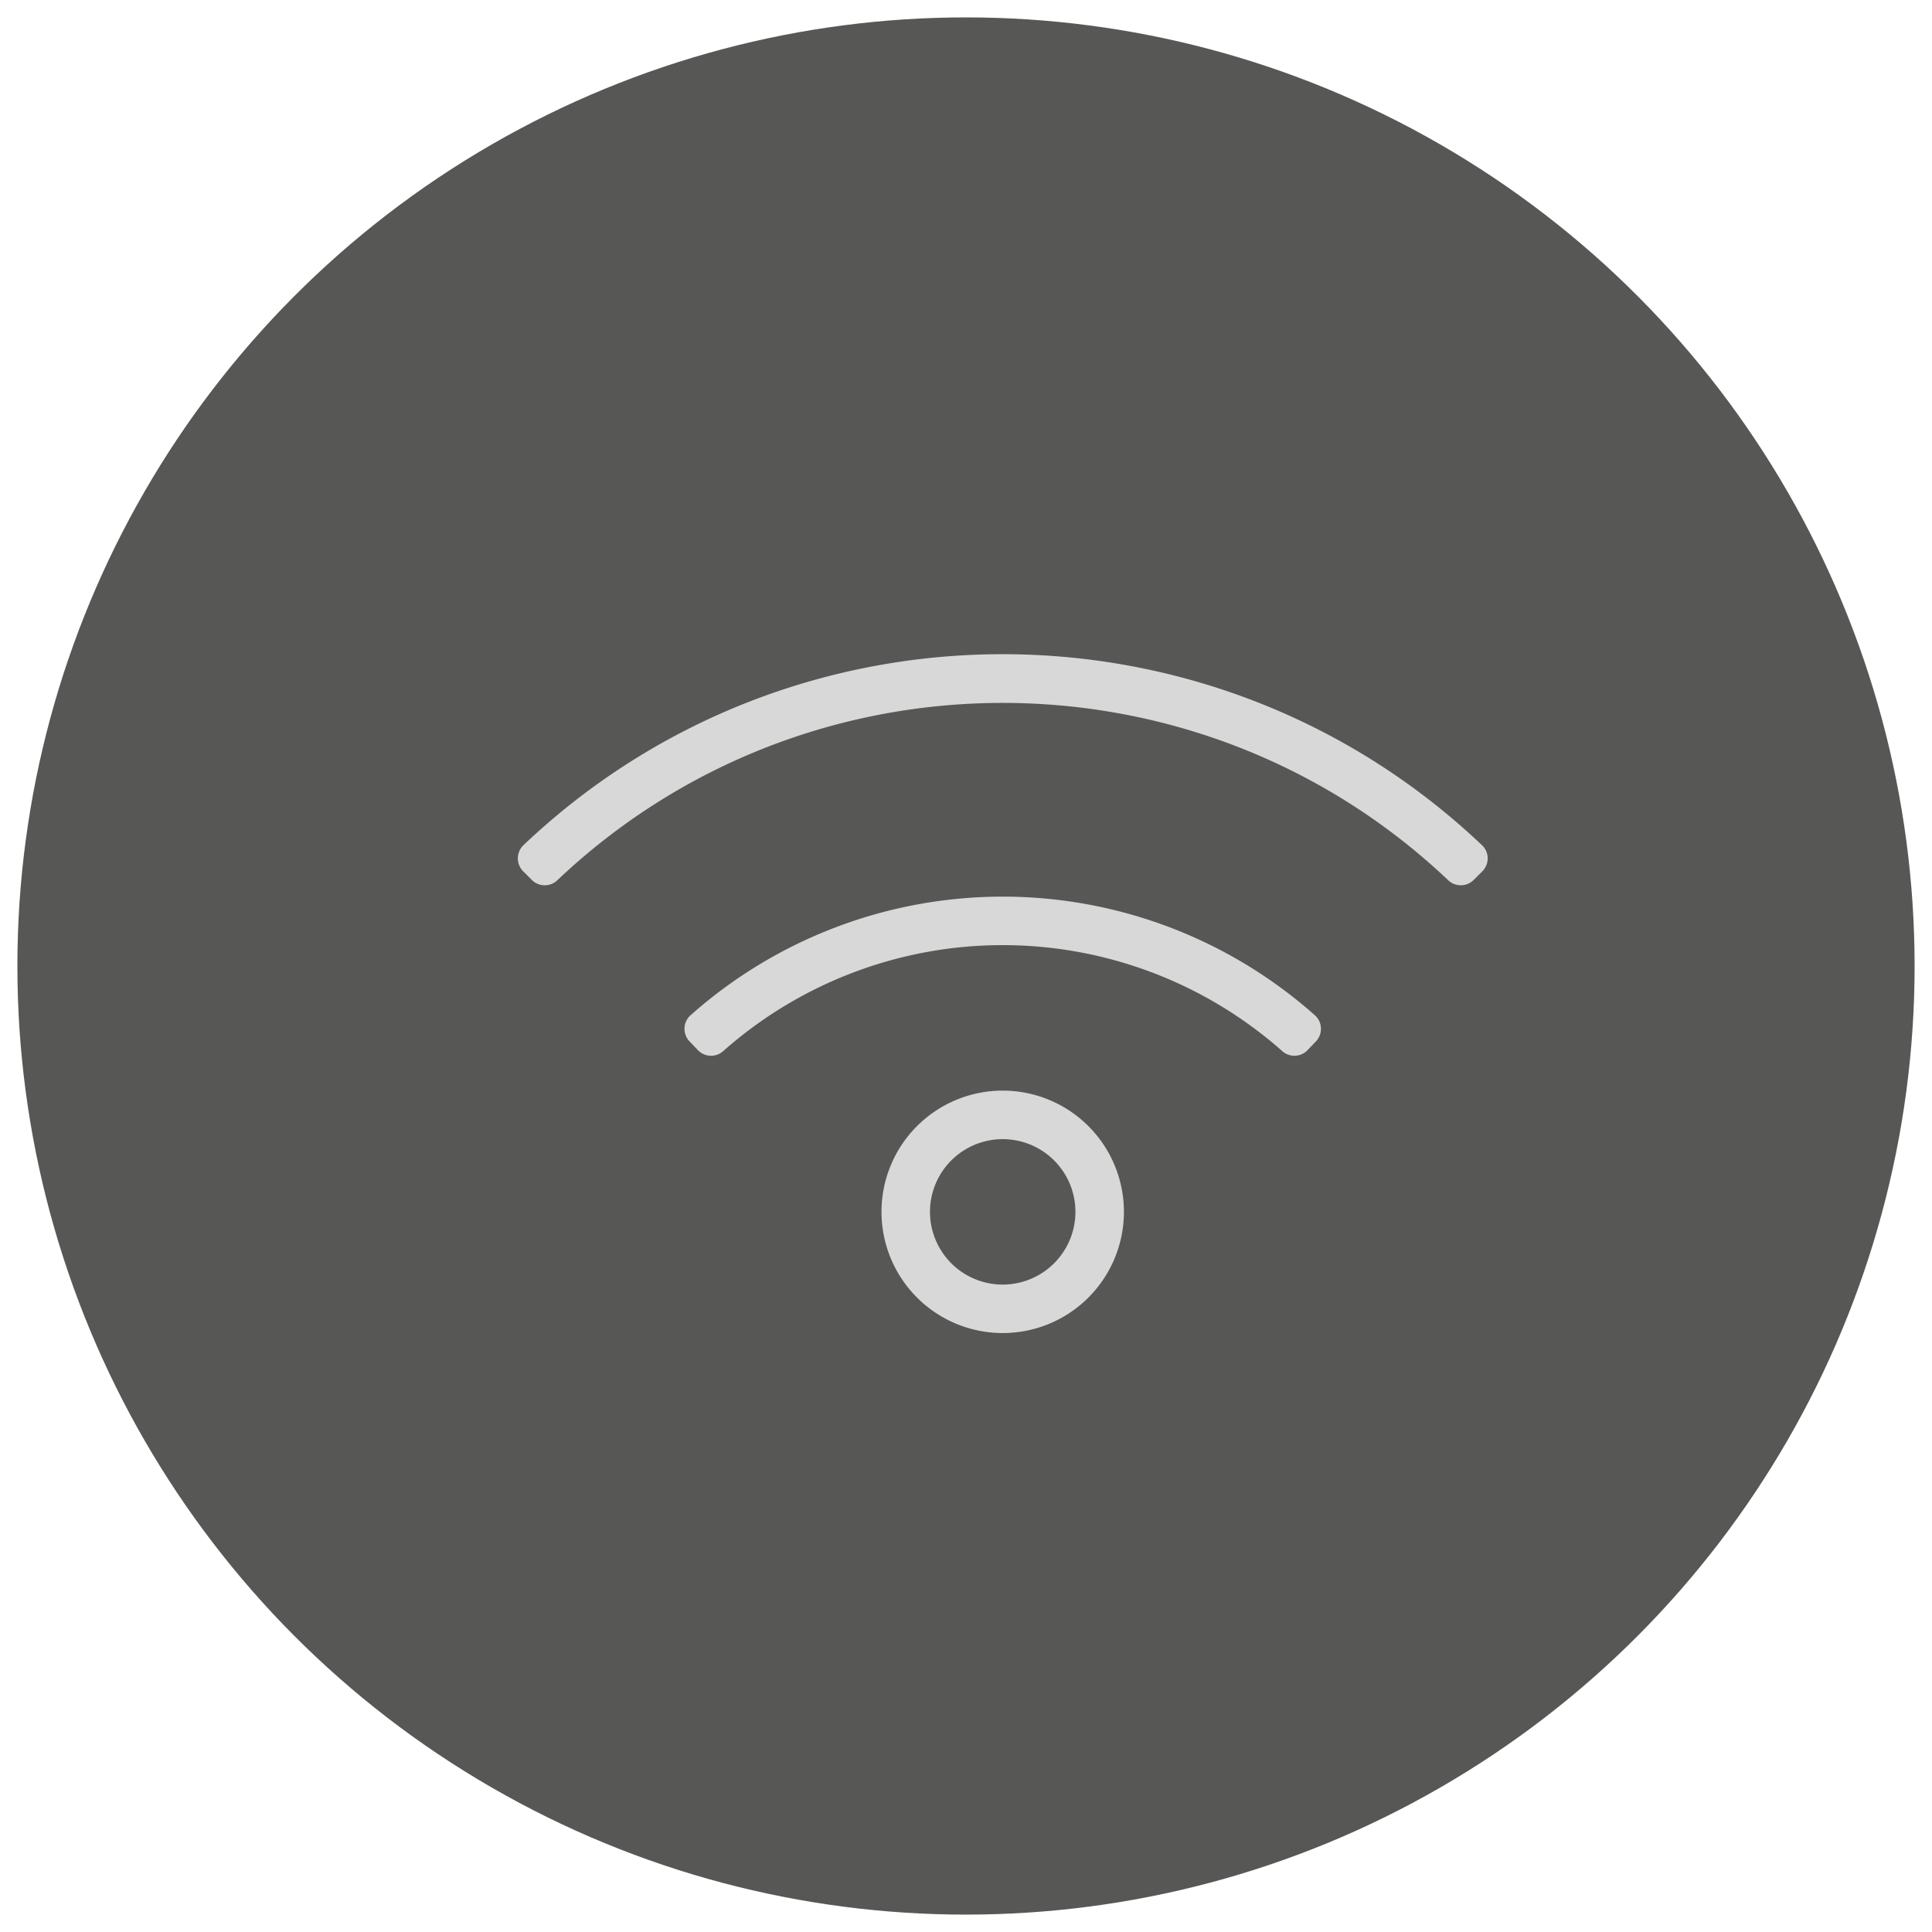 <svg id="Capa_1" data-name="Capa 1" xmlns="http://www.w3.org/2000/svg" viewBox="0 0 500 500"><defs><style>.cls-1{fill:#575756;}.cls-2{fill:#d8d8d8;}</style></defs><title>Mesa de trabajo 16</title><circle class="cls-1" cx="250" cy="250" r="245.5"/><path class="cls-2" d="M259.5,282.25a31.37,31.37,0,1,0,31.37,31.37A31.38,31.38,0,0,0,259.5,282.25Zm0,50.2a18.82,18.82,0,1,1,18.82-18.82A18.84,18.84,0,0,1,259.5,332.45Zm124-113.75c-69.41-65.83-178.55-65.89-248,0a4.74,4.74,0,0,0-.1,6.79l2.23,2.23a4.72,4.72,0,0,0,6.59.1c64.71-61.33,166.15-61.09,230.59,0a4.73,4.73,0,0,0,6.59-.1l2.23-2.23a4.74,4.74,0,0,0-.11-6.79ZM340.3,262.76a121.64,121.64,0,0,0-161.6,0,4.7,4.7,0,0,0-.25,6.75l2.17,2.27a4.71,4.71,0,0,0,6.53.26,109.11,109.11,0,0,1,144.71,0,4.71,4.71,0,0,0,6.53-.26l2.17-2.27A4.7,4.7,0,0,0,340.3,262.76Z"/></svg>